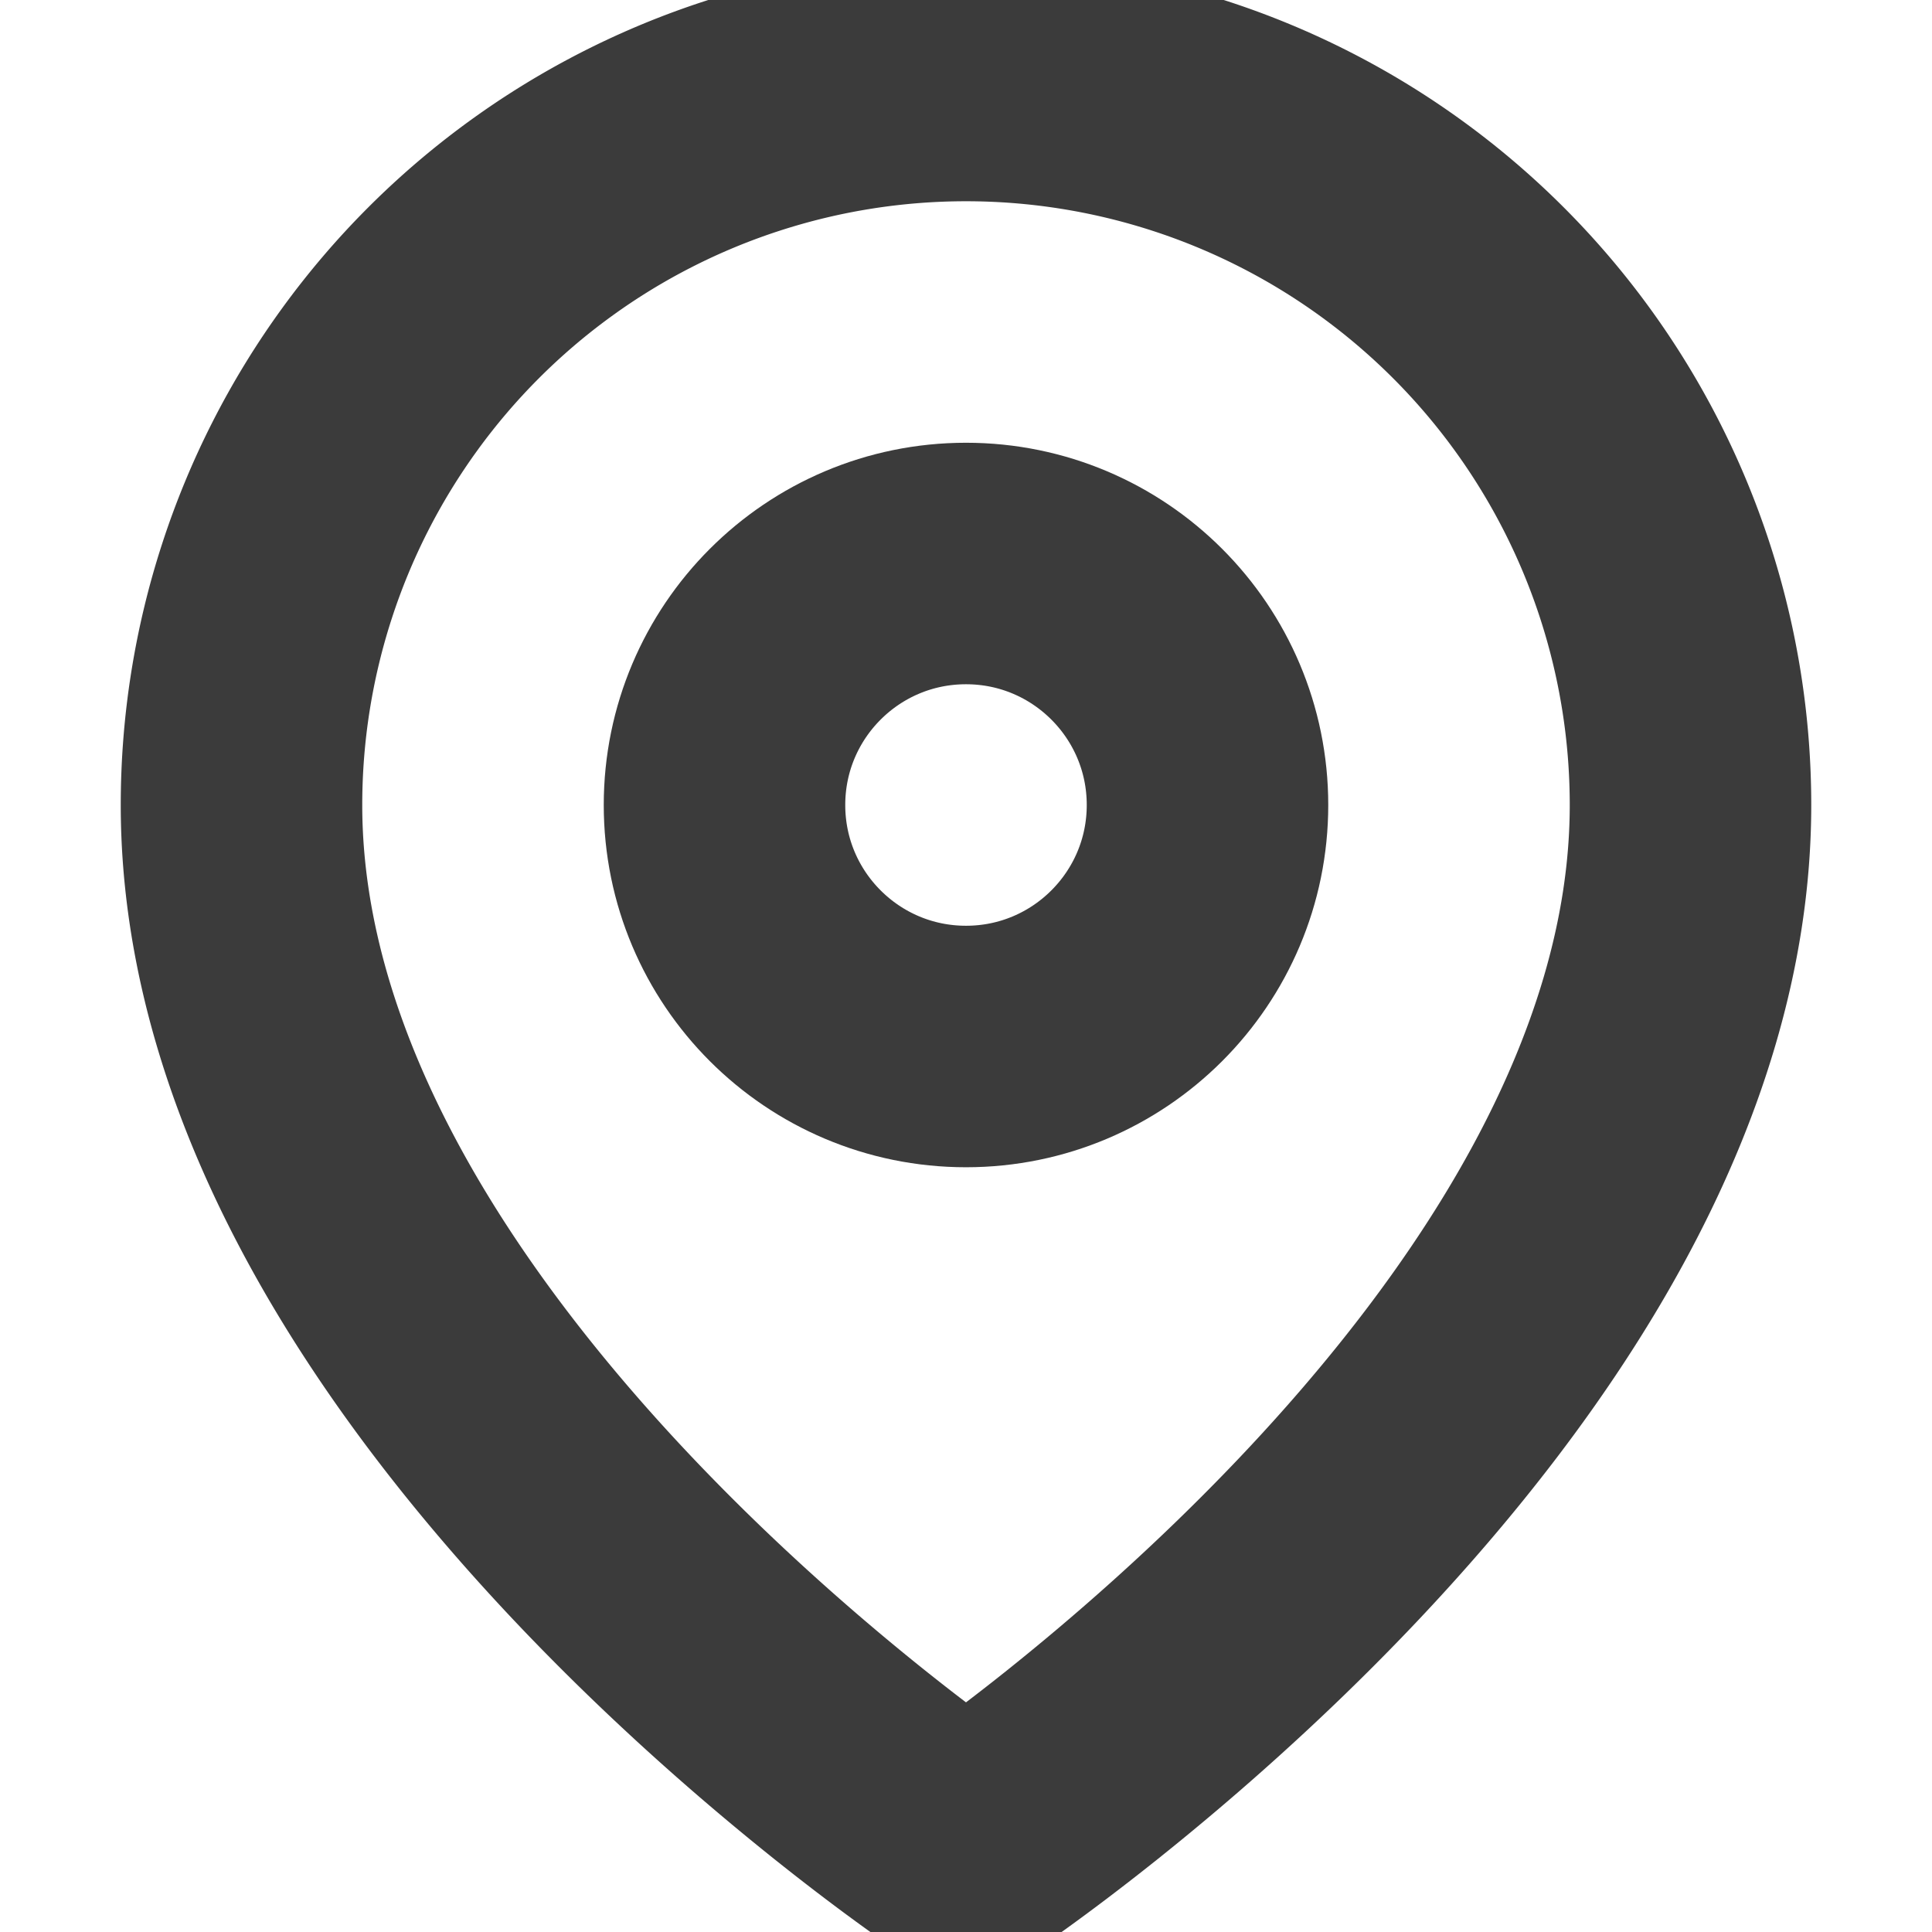 <?xml version="1.0" ?><svg fill="none" height="17" stroke="#3b3b3b" stroke-linecap="round" stroke-linejoin="round" stroke-width="3" viewBox="0 0 24 24" width="17" xmlns="http://www.w3.org/2000/svg"><path d="M21 10c0 7-9 13-9 13s-9-6-9-13a9 9 0 0 1 18 0z"/><circle cx="12" cy="10" r="3"/></svg>